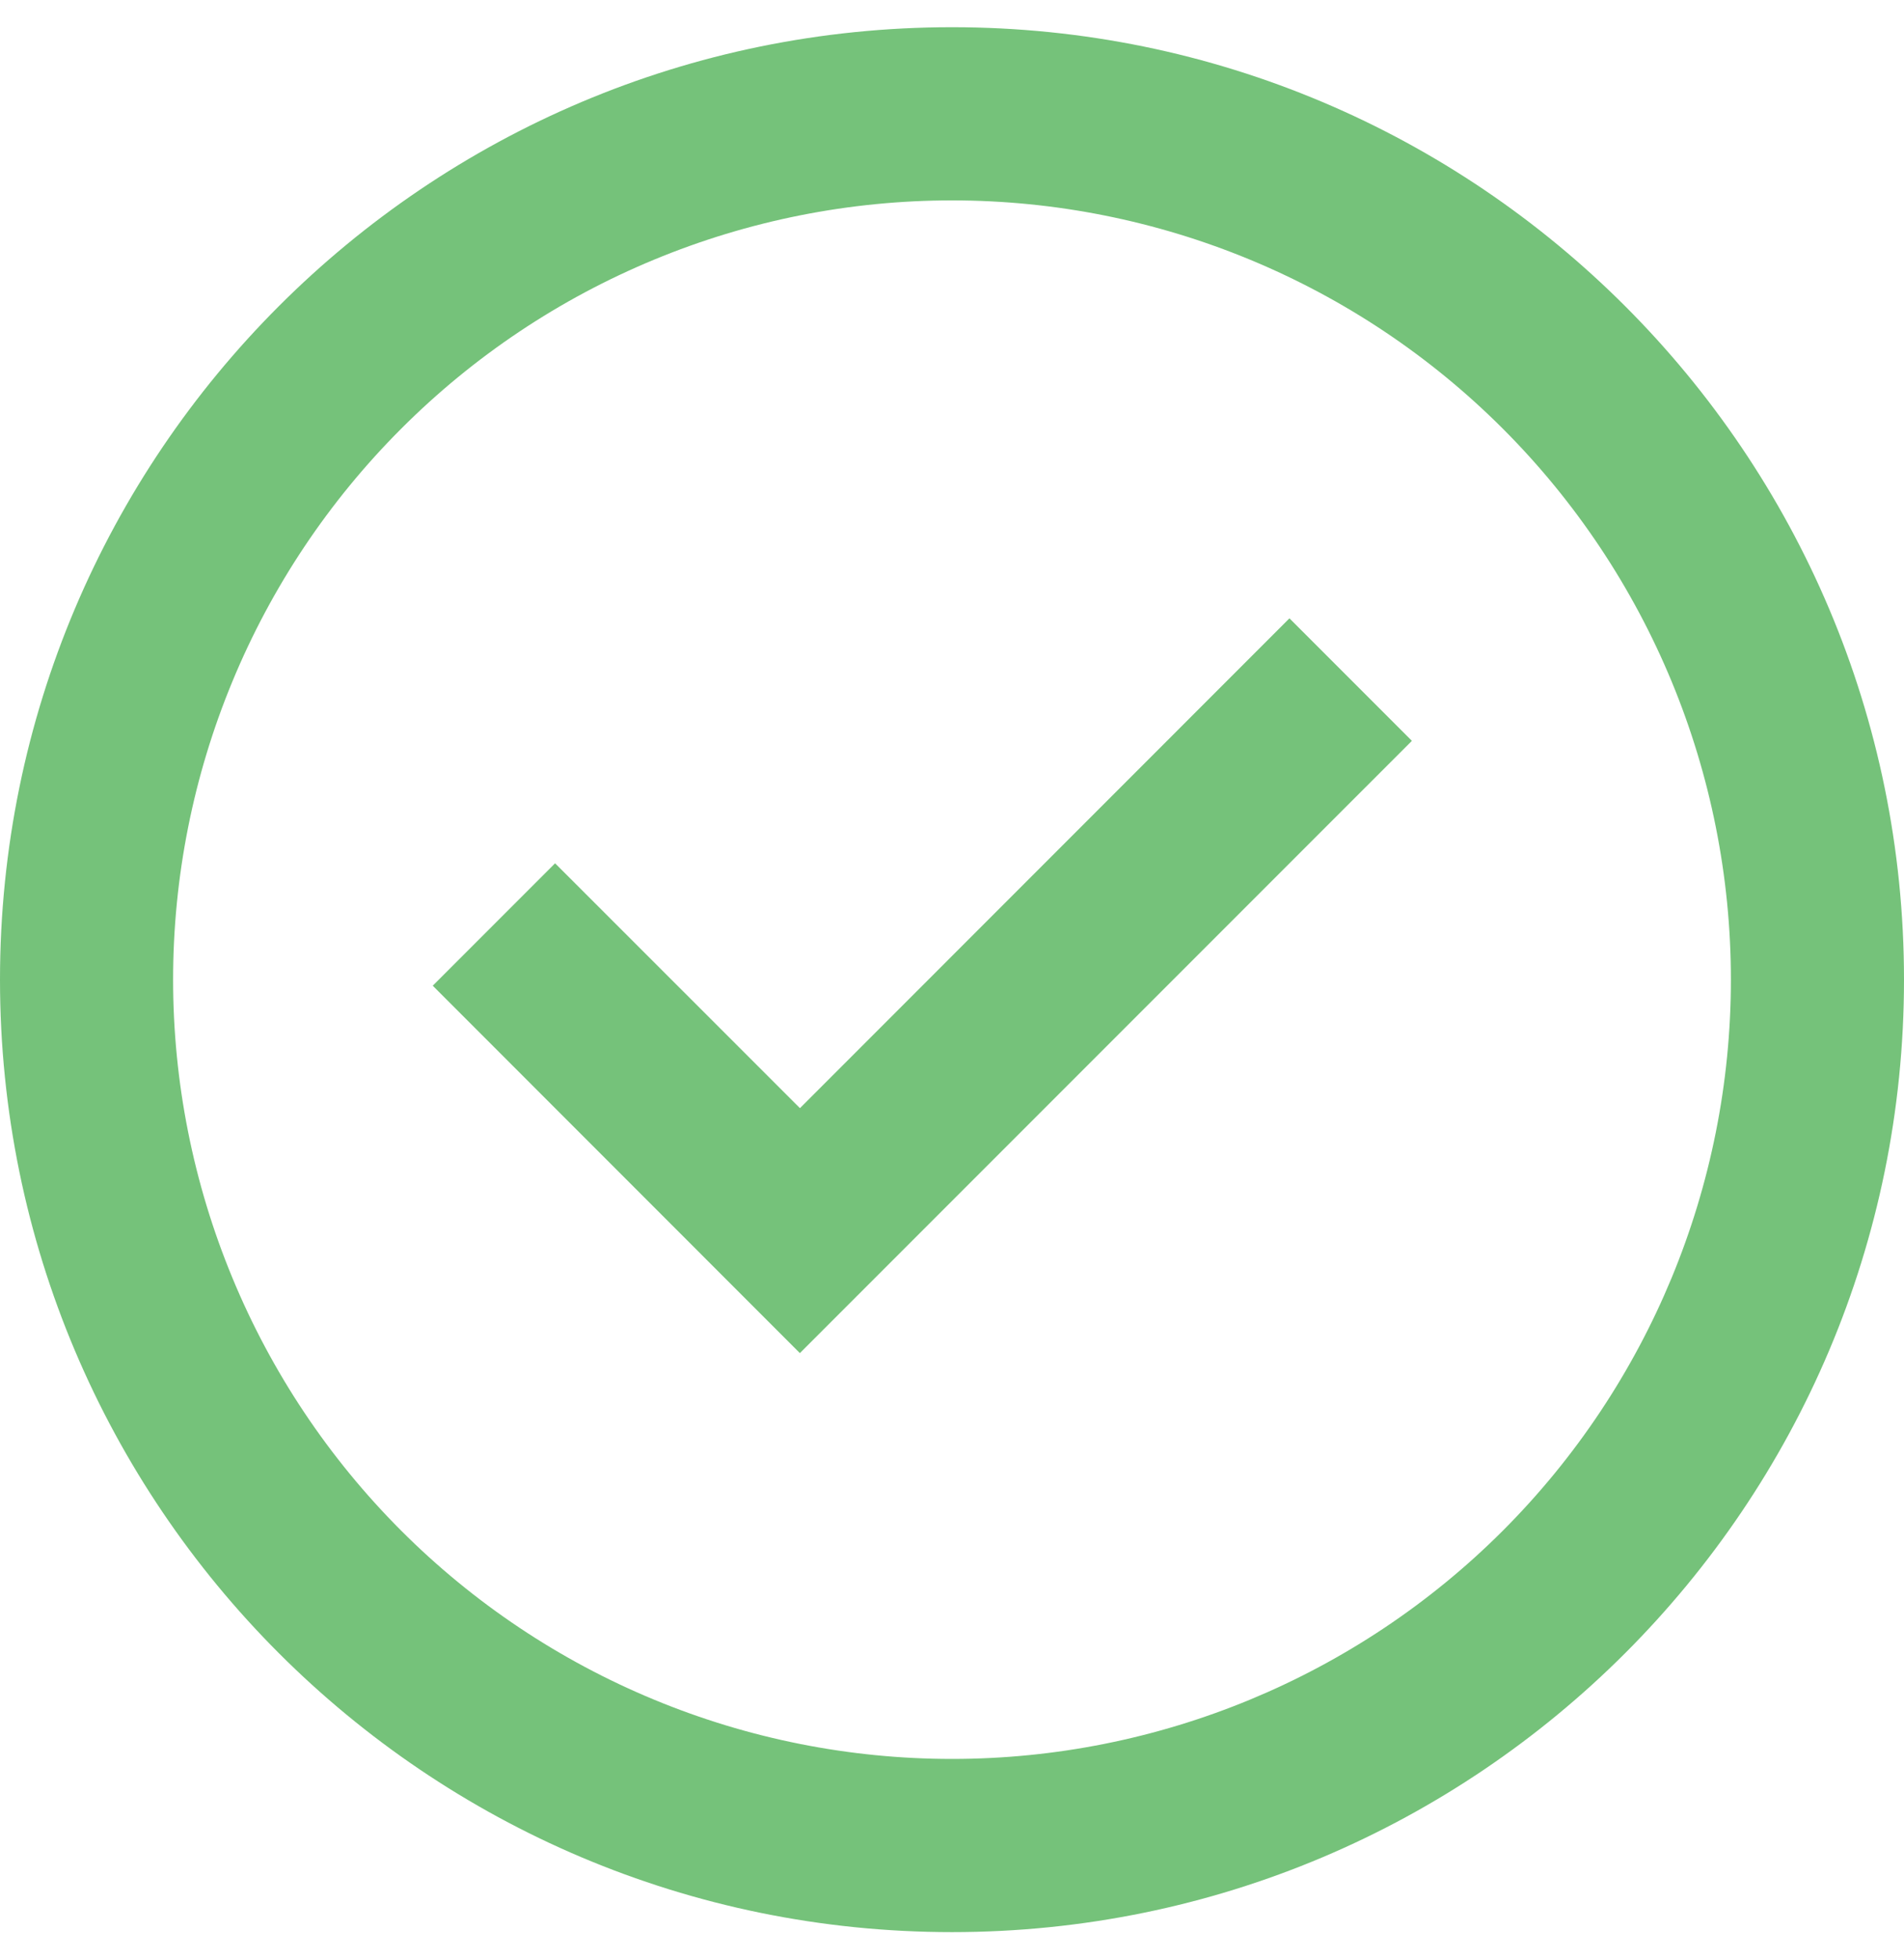 <svg width="35" height="36" viewBox="0 0 35 36" fill="none" xmlns="http://www.w3.org/2000/svg">
<path fill-rule="evenodd" clip-rule="evenodd" d="M17.5 0.5C7.835 0.5 0 8.335 0 18C0 27.665 7.835 35.5 17.5 35.5C27.165 35.5 35 27.665 35 18C35 8.335 27.165 0.5 17.5 0.5ZM12.021 31.228C13.758 31.948 15.62 32.318 17.5 32.318C21.297 32.318 24.939 30.81 27.625 28.125C30.31 25.439 31.818 21.797 31.818 18C31.818 14.203 30.31 10.561 27.625 7.876C24.939 5.19 21.297 3.682 17.5 3.682C15.62 3.682 13.758 4.052 12.021 4.772C10.284 5.491 8.705 6.546 7.376 7.876C6.046 9.205 4.991 10.784 4.272 12.521C3.552 14.258 3.182 16.12 3.182 18C3.182 19.88 3.552 21.742 4.272 23.479C4.991 25.216 6.046 26.795 7.376 28.125C8.705 29.454 10.284 30.509 12.021 31.228ZM7.955 18.111L14.705 24.863V24.86L25.954 13.612L23.703 11.361L14.705 20.361L10.204 15.862L7.955 18.111Z" fill="#75C27A"/>
</svg>
